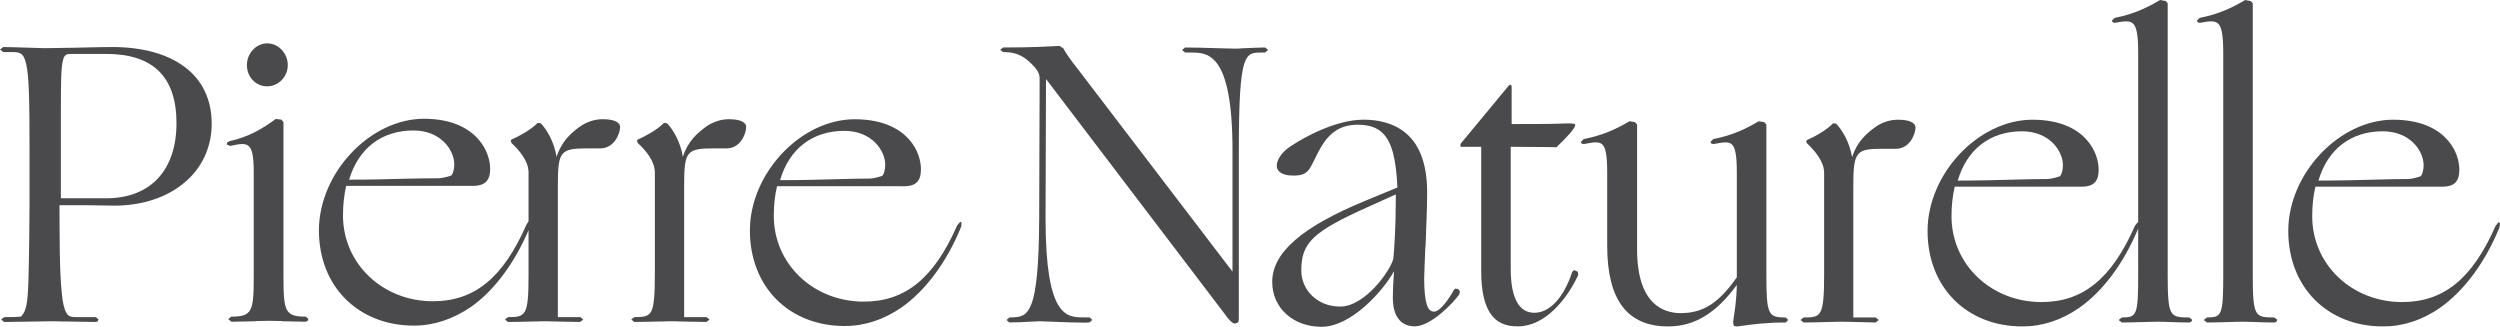 <?xml version="1.0" encoding="UTF-8"?> <svg xmlns="http://www.w3.org/2000/svg" width="1400" height="183" viewBox="0 0 1400 183" fill="none"> <g clip-path="url(#clip0_408_869)"> <path d="M138.267 36.504C138.267 43.063 143.222 48.35 149.578 48.35C155.949 48.35 161.16 42.937 161.16 36.504C161.16 29.813 155.949 24.274 149.578 24.274C143.353 24.399 138.267 29.813 138.267 36.504ZM41.971 26.718C36.38 26.844 26.71 26.977 25.178 26.977C23.915 26.977 20.858 26.844 16.661 26.718H16.406C11.188 26.593 5.218 26.334 1.905 26.334H1.781L0.38 27.494L0 27.753L1.657 29.037L1.781 29.155H5.598C10.684 29.155 13.1 29.037 14.625 35.729C16.282 42.553 16.53 56.327 16.53 83.993V113.358C16.53 124.037 16.282 145.795 15.902 157.634C15.523 169.998 14.625 174.244 11.954 177.073V177.199C9.925 177.583 6.736 177.583 2.54 177.583H2.416L1.007 178.616L0.628 178.875L2.292 180.293H2.54C3.175 180.293 6.612 180.293 10.684 180.167H12.085C17.683 180.034 26.2 179.909 28.112 179.909C29.126 179.909 31.797 179.909 35.103 180.034H37.139C43.379 180.167 50.122 180.293 53.421 180.293H53.552L54.567 180.034L54.698 179.909L55.07 179.126L55.202 178.875L53.684 177.583H42.73C39.3 177.457 37.263 177.716 35.614 170.891C34.089 164.074 33.33 150.167 33.33 122.486V114.902C44.262 114.902 54.056 114.901 63.981 115.16C80.007 115.16 93.618 110.389 103.28 102.279C112.95 94.17 118.547 82.716 118.547 69.2C118.547 55.81 113.329 44.998 103.667 37.664C94.005 30.323 80.131 26.334 62.704 26.334C60.675 26.334 51.385 26.46 41.971 26.718ZM34.089 62.125C34.089 45.899 34.22 37.922 35.227 33.927C36.118 30.064 37.526 30.197 41.08 30.197H59.529C85.736 30.197 98.829 43.062 98.829 68.941C98.829 95.463 84.204 111.039 59.405 111.039H34.089V62.125ZM178.587 128.927C178.587 144.636 184.061 158.026 193.468 167.413C202.882 176.814 216.113 182.346 231.753 182.346C242.948 182.346 253.632 178.742 263.681 171.925C276.664 162.782 287.976 147.597 295.865 129.185L295.989 129.06V153.646C295.989 165.352 295.61 171.408 293.96 174.37C292.311 177.324 289.632 177.583 284.677 177.583H284.546L283.145 178.616L282.772 178.875L284.422 180.293H284.677C288.107 180.293 293.325 180.167 298.543 180.034H299.93C302.608 179.909 305.024 179.909 306.038 179.909C307.819 179.909 312.658 180.034 316.854 180.167H318.123C321.94 180.293 324.101 180.293 324.743 180.293H324.874L326.268 179.259L326.655 179L324.998 177.583H312.402V103.831C312.402 93.912 312.789 88.639 315.205 86.054C317.365 83.617 321.181 83.099 328.559 83.099H336.317C344.075 82.974 347.257 74.732 347.257 71.128C347.133 68.173 343.44 66.755 337.332 66.755C333.135 66.755 328.815 68.173 325.123 70.618C319.905 74.355 314.57 78.978 311.767 87.604L311.636 87.737V87.604C310.366 79.628 306.169 72.42 302.863 69.067H302.733L301.338 68.808H301.083L300.959 68.941C297.522 72.546 290.275 76.534 286.589 78.077H286.458L286.064 78.727L285.94 78.853L286.458 80.012V80.13C290.654 83.993 295.989 90.057 295.989 96.615V123.905L294.726 125.965C281.743 155.581 265.717 168.705 242.444 168.705C214.208 168.705 192.074 147.597 192.074 120.684C192.074 114.635 192.709 109.104 193.847 104.082H265.082C270.811 104.082 273.73 101.763 274.372 96.881L274.497 94.688C274.497 89.798 272.724 83.484 267.878 77.952C263.302 72.804 254.398 66.497 237.35 66.497C207.21 66.622 178.719 96.748 178.587 128.927ZM231.505 73.062C247.152 73.062 254.398 84.385 254.398 91.984C254.398 94.687 253.763 97.006 252.873 98.159C252.749 98.417 248.166 99.835 245.371 99.835C239.386 99.835 233.533 99.96 226.673 100.086H226.542C217.887 100.344 208.1 100.611 195.504 100.611C200.722 83.1 213.698 73.062 231.505 73.062ZM154.424 66.623C146.528 72.42 139.149 76.667 128.341 79.111L128.217 79.237L127.327 79.754H127.195L127.072 80.655L126.94 80.913L128.852 81.681L128.976 81.814L129.1 81.681C131.91 81.046 134.07 80.655 135.727 80.655C137.245 80.655 138.266 81.046 139.149 81.681C141.186 83.358 142.084 87.346 142.084 96.356V155.448C142.084 164.843 141.828 170.374 140.171 173.461C138.522 176.43 135.595 177.324 129.611 177.324H129.487L128.093 178.491L127.838 178.742L129.487 180.034V180.167H129.611C133.304 180.167 139.149 179.909 143.353 179.909L143.733 179.776C146.914 179.776 149.578 179.643 150.862 179.643C152.132 179.643 154.68 179.776 157.599 179.776L157.985 179.909C161.926 179.909 167.393 180.167 170.954 180.167H171.078L172.107 179.776H172.231L172.611 178.875L172.734 178.616L171.209 177.324H170.954C165.232 177.324 162.313 176.43 160.649 173.461C159 170.374 158.744 164.843 158.744 155.448V68.424L157.723 67.139L157.599 67.006L154.679 66.623L154.548 66.497L154.424 66.623ZM395.846 70.618C390.628 74.355 385.286 78.978 382.484 87.604L382.36 87.737V87.604C381.097 79.628 376.894 72.42 373.588 69.067H373.464L372.055 68.808H371.807L371.676 68.941C368.238 72.546 360.992 76.534 357.306 78.077H357.175L356.803 78.727L356.671 78.853L357.175 80.012V80.13C361.378 83.993 366.72 90.057 366.72 96.615V153.646C366.72 165.352 366.209 171.408 364.684 174.37C363.035 177.324 360.357 177.583 355.394 177.583H355.27L353.869 178.616L353.489 178.875L355.139 180.293H355.394C358.707 180.293 364.042 180.167 369.26 180.034H370.669C373.332 179.909 375.748 179.909 376.77 179.909C378.543 179.909 383.381 180.034 387.454 180.167H388.855C392.672 180.293 394.832 180.293 395.467 180.293H395.591L396.992 179.259L397.372 179L395.715 177.583H383.126V103.831C383.126 93.912 383.513 88.639 385.921 86.054C388.089 83.617 391.906 83.099 399.284 83.099H407.041C414.799 82.974 417.85 74.732 417.85 71.128C417.85 68.173 414.033 66.755 408.056 66.755C403.859 66.755 399.532 68.173 395.846 70.618Z" fill="#4A4A4D"></path> <path d="M1062.84 67.039C1058.59 67.039 1054.26 68.383 1050.64 70.835C1045.36 74.558 1040.03 79.233 1037.23 87.8L1037.17 87.999L1037.13 87.8C1035.8 79.823 1031.64 72.689 1028.29 69.343L1028.2 69.262L1026.75 69.033L1026.57 69.011L1026.44 69.144C1022.97 72.814 1015.76 76.832 1012.07 78.332L1011.99 78.368L1011.54 78.952L1011.41 79.122L1011.92 80.244L1011.95 80.303L1012.01 80.348C1016.11 84.284 1021.53 90.311 1021.51 96.832V153.878C1021.52 165.621 1021.03 171.677 1019.41 174.661C1017.82 177.586 1015.12 177.778 1010.16 177.785H1010.03L1008.63 178.915L1008.28 179.188L1009.94 180.525L1010.03 180.599H1010.16C1013.52 180.599 1018.79 180.459 1024 180.311L1024.48 180.303C1027.62 180.215 1030.32 180.148 1031.57 180.148C1033.34 180.148 1038.07 180.281 1042.24 180.392L1043.58 180.422C1047.37 180.547 1049.62 180.599 1050.24 180.599H1050.35L1051.77 179.469L1052.12 179.196L1050.47 177.859L1050.36 177.785H1037.85V104.129C1037.84 94.151 1038.31 88.945 1040.69 86.271C1042.8 83.826 1046.54 83.317 1053.79 83.317H1061.8C1069.59 83.258 1072.67 74.942 1072.68 71.426C1072.59 68.465 1068.78 67.046 1062.84 67.039Z" fill="#4A4A4D"></path> <path d="M1257.29 0.012L1257.18 0.079C1250.87 3.801 1242.98 7.863 1231.94 9.99L1231.83 10.005L1230.42 11.408L1230.22 11.607L1230.76 12.472L1230.85 12.604L1231.95 12.782H1232.07C1234.52 12.316 1236.57 11.969 1238.22 11.969C1239.81 11.969 1241.02 12.272 1241.97 13.055C1244.08 14.768 1245.02 19.429 1245.02 29.613V153.882C1245.02 165.093 1244.81 171.172 1243.59 174.303C1242.38 177.376 1240.33 177.76 1235.97 177.782H1235.84L1234.44 178.912L1234.09 179.185L1235.75 180.522L1235.84 180.603H1235.97C1239.46 180.603 1244.54 180.448 1249.02 180.315L1249.37 180.3C1252.32 180.212 1254.86 180.152 1256.11 180.152C1257.37 180.152 1259.5 180.212 1261.95 180.3L1262.17 180.315C1265.85 180.448 1270.06 180.603 1273.54 180.603L1273.64 180.581L1274.61 180.256L1274.74 180.212L1275.17 179.34L1275.29 179.089L1273.76 177.863L1273.65 177.782H1273.54C1267.94 177.782 1265.08 177.568 1263.51 174.643C1261.89 171.666 1261.53 165.603 1261.55 153.882V1.844L1260.52 0.684L1260.43 0.588L1257.42 0.034L1257.29 0.012Z" fill="#4A4A4D"></path> <path d="M984.918 67.887L984.809 67.953C978.437 71.698 970.505 75.782 959.536 77.85L959.426 77.872L958.033 79.298L957.828 79.482L958.324 80.302L958.405 80.435L959.536 80.656H959.667C962.287 80.154 964.506 79.741 966.257 79.741C967.739 79.748 968.87 80.021 969.731 80.752C971.716 82.377 972.643 86.905 972.621 96.831V155.28L972.606 155.302C962.462 169.8 953.719 175.346 941.123 175.354C932.023 175.302 916.821 170.9 916.77 139.741V69.733L915.697 68.529L915.624 68.426L912.654 67.909L912.523 67.887L912.413 67.953C906.465 71.462 898.248 75.73 886.944 77.85L886.834 77.872L885.243 79.482L885.725 80.309L885.798 80.457L886.944 80.656H887.075C889.673 80.147 891.877 79.726 893.636 79.726C895.117 79.726 896.256 80.014 897.131 80.752C899.124 82.377 900.043 86.905 900.029 96.831V137.532C900.029 152.68 902.787 163.987 908.48 171.528C914.143 179.076 922.725 182.798 934.154 182.798H934.205C948.801 182.813 961.017 175.42 972.519 159.696L972.599 159.578L972.606 159.726C972.49 167.776 971.388 174.615 970.862 177.909L970.541 180.361L970.527 180.42L970.913 182.303L970.964 182.532L972.541 182.813L972.643 182.82C973.854 182.68 975.153 182.51 976.569 182.311C982.028 181.58 989.472 180.597 999.893 180.597H1000.03L1001.14 179.438L1001.37 179.187L1000.14 177.894L1000.05 177.784H999.893C994.807 177.776 992.296 177.289 990.88 174.194C989.428 171.033 989.173 164.97 989.173 153.884V69.733L988.093 68.515L988.005 68.426L985.049 67.909L984.918 67.887Z" fill="#4A4A4D"></path> <path d="M686.121 176.183C688.149 179.145 690.193 181.205 691.711 181.205L693.492 180.43L693.747 178.62L693.749 84.271C693.749 56.59 694.639 42.816 696.675 35.999C698.835 29.308 701.762 29.433 706.856 29.433H708.381L709.782 28.274L710.162 28.015L708.512 26.597H708.257C704.696 26.597 700.623 26.863 697.31 26.989H696.551C694.639 27.122 692.99 27.247 691.968 27.247C690.574 27.247 686.502 27.122 681.795 26.989C674.803 26.73 667.294 26.597 663.864 26.597H663.732L662.207 27.764L661.952 28.015L663.601 29.308L663.732 29.433H666.783L666.974 29.433C676.266 29.431 690.195 29.427 690.195 84.271L690.193 152.106L603.7 38.828C599.883 34.064 596.825 29.692 595.555 27.247V27.122L593.264 25.696H593.132L591.228 25.822C587.666 25.962 579.142 26.597 561.846 26.597H561.722L560.445 27.631L560.065 27.89L561.598 29.049L561.722 29.175H562.605C569.983 29.175 574.443 32.262 578.887 37.033C581.31 39.471 582.2 42.048 582.2 43.599L581.943 122.889C581.819 149.027 580.286 162.793 577.747 169.876C575.068 177.077 571.514 177.601 566.8 177.727H565.406L564.005 178.886L563.625 179.145L565.15 180.555H565.406C568.712 180.555 572.784 180.43 576.214 180.171C578.761 180.046 581.052 179.913 582.322 179.913C583.468 179.913 586.263 180.046 589.701 180.171C595.809 180.43 603.056 180.688 607.639 180.688L610.055 180.555H610.178L611.448 179.403L611.704 179.145L610.31 177.852L610.178 177.727H607.121L606.922 177.727C597.297 177.729 585.635 177.733 585.504 122.889L585.761 44.108V44.234L686.121 176.183Z" fill="#4A4A4D"></path> <path fill-rule="evenodd" clip-rule="evenodd" d="M780.088 85.681C781.417 90.688 782.191 97.04 782.541 104.994L765.113 112.202C729.361 126.877 712.444 141.301 712.444 157.904C712.444 172.446 724.157 183 740.052 183C756.713 183 774.52 162.919 780.504 152.106L780.629 151.981V152.232C780.249 157.261 779.986 162.66 779.986 166.656C779.986 171.803 781.008 175.799 783.176 178.62C785.204 181.331 788.386 182.749 792.335 182.749C800.983 182.749 813.703 170.002 817.264 164.721V164.595L817.52 163.185V163.059L816.629 161.892H816.498L815.352 161.634L815.228 161.508L814.082 162.409V162.535C812.302 165.88 806.711 174.639 803.019 174.506C801.231 174.506 799.837 173.354 798.947 170.385C798.056 167.431 797.545 162.66 797.545 156.102C797.545 152.498 797.925 146.058 798.18 138.724L798.311 137.815C798.691 127.646 799.202 116.065 799.202 107.697C799.202 98.517 797.779 91.323 795.348 85.681C793.349 81.05 790.658 77.476 787.498 74.743C780.63 68.828 771.72 67.019 763.583 67.019C748.454 67.019 730.64 76.546 722.502 82.085C720.758 83.244 719.37 84.47 718.29 85.681C715.896 88.384 714.991 91.035 714.991 92.897C714.991 96.249 718.553 98.303 723.771 98.303C729.113 98.436 731.397 97.394 733.557 94.189C734.455 92.763 735.345 90.836 736.367 88.901C736.856 87.874 737.381 86.789 737.943 85.681C739.972 81.707 742.528 77.484 746.418 74.359C750.359 71.265 754.686 69.854 760.277 69.854C771.005 69.854 777.031 74.182 780.088 85.681ZM766.259 115.806C735.214 129.713 728.733 135.888 728.733 151.464C728.733 162.793 738.147 171.678 750.357 171.678H750.488C764.311 171.678 778.6 151.7 780.249 144.905L780.381 143.739V143.613C780.753 139.241 781.643 127.394 781.643 111.685V108.857L766.259 115.806Z" fill="#4A4A4D"></path> <path d="M829.474 151.848C829.474 162.535 831.13 170.134 834.436 175.282C837.735 180.43 842.96 182.874 850.076 182.749C865.087 182.749 877.304 167.941 883.785 154.041L883.661 152.365V152.232L881.749 151.338L881.624 151.213L881.369 151.464L880.355 152.232V152.498C875.647 166.781 867.758 175.156 859.242 175.156C850.718 175.156 846.135 167.047 846.011 151.213L846.012 82.211H846.137C851.61 82.211 862.294 82.343 865.855 82.343C868.782 82.343 870.942 82.469 871.445 82.469H871.577L871.701 82.343C878.189 76.161 882.006 71.79 882.13 70.113V69.987L882.006 69.729V69.596H881.882C881.502 69.205 880.867 69.205 878.707 69.079C877.685 69.079 876.284 69.204 874.372 69.204C868.14 69.47 855.551 69.47 846.523 69.47V48.355L846.26 47.713L846.137 47.462H845.757L844.998 47.838L844.874 47.971L818.025 80.408L817.77 81.568V81.826L818.149 82.085L818.28 82.211H829.475L829.474 151.848Z" fill="#4A4A4D"></path> <path fill-rule="evenodd" clip-rule="evenodd" d="M1209.55 0.066L1209.66 0L1209.79 0.022L1212.81 0.583L1212.89 0.679L1213.91 1.846V153.885C1213.9 165.598 1214.25 171.662 1215.87 174.638C1217.45 177.563 1220.32 177.784 1225.9 177.784H1226.03L1226.13 177.858L1227.65 179.084L1227.54 179.343L1227.13 180.214L1226.98 180.258L1226.02 180.576L1225.9 180.598C1222.51 180.598 1218.43 180.451 1214.82 180.321L1214.53 180.31L1214.33 180.303C1211.88 180.214 1209.76 180.148 1208.49 180.148C1207.23 180.148 1204.68 180.214 1201.73 180.303L1201.39 180.31L1200.79 180.328C1196.45 180.457 1191.68 180.598 1188.33 180.598H1188.2L1188.11 180.524L1186.46 179.188L1186.81 178.914L1188.22 177.784H1188.33C1192.7 177.762 1194.75 177.378 1195.96 174.306C1197.19 171.167 1197.39 165.096 1197.38 153.885L1197.37 128.006L1197.29 128.22C1189.32 147.378 1177.66 163.05 1164.43 172.349C1154.46 179.284 1143.7 182.814 1132.52 182.799H1132.47C1116.89 182.799 1103.63 177.297 1094.26 167.866C1084.89 158.419 1079.43 145.052 1079.43 129.32C1079.46 97.282 1107.94 67.061 1138.19 67.038H1138.23C1155.16 67.038 1164.17 73.25 1168.72 78.493C1173.54 84.003 1175.24 90.295 1175.24 95.074L1175.11 97.341C1174.6 102.208 1171.61 104.527 1166.06 104.527H1094.66L1094.65 104.579C1093.44 109.542 1092.85 115.126 1092.85 121.145C1092.85 148.05 1114.96 169.151 1143.23 169.158C1166.46 169.136 1182.52 156.093 1195.54 126.499L1195.58 126.433L1196.98 124.572L1197.17 124.601L1197.38 124.616V29.608C1197.4 19.424 1196.44 14.764 1194.34 13.058C1193.4 12.267 1192.19 11.972 1190.6 11.972C1188.95 11.972 1186.89 12.312 1184.43 12.777H1184.32L1183.22 12.6L1183.14 12.467L1182.6 11.603L1182.8 11.411L1184.2 10.007L1184.3 9.985C1195.35 7.866 1203.24 3.796 1209.55 0.066ZM1132.3 73.52C1114.52 73.534 1101.51 83.542 1096.34 101.127C1108.83 101.112 1118.53 100.854 1127.12 100.61L1127.5 100.595C1128.33 100.575 1129.14 100.554 1129.94 100.534C1129.95 100.534 1129.95 100.534 1129.95 100.534C1135.77 100.386 1140.95 100.255 1146.17 100.255H1146.27C1148.97 100.255 1153.26 98.919 1153.68 98.631C1154.62 97.456 1155.23 95.145 1155.23 92.419C1155.23 84.849 1148.01 73.542 1132.3 73.52Z" fill="#4A4A4D"></path> <path fill-rule="evenodd" clip-rule="evenodd" d="M1340.17 67.038H1340.22C1357.14 67.038 1366.17 73.25 1370.72 78.493C1375.55 84.003 1377.24 90.317 1377.24 95.096L1377.09 97.341C1376.57 102.208 1373.6 104.527 1368.05 104.527H1296.63L1296.63 104.579C1295.45 109.542 1294.84 115.133 1294.84 121.145C1294.84 148.05 1316.94 169.151 1345.21 169.158C1368.45 169.136 1384.51 156.093 1397.53 126.499L1397.58 126.425L1398.93 124.705L1399.1 124.498L1399.34 124.601L1400 124.867L1399.96 125.133L1399.74 127.245L1399.73 127.282C1391.78 146.817 1379.96 162.821 1366.44 172.349C1356.45 179.284 1345.7 182.814 1334.52 182.799H1334.47C1318.89 182.799 1305.63 177.297 1296.26 167.866C1286.89 158.419 1281.43 145.052 1281.43 129.32C1281.45 97.282 1309.94 67.061 1340.17 67.038ZM1334.31 73.52C1316.5 73.534 1303.5 83.542 1298.34 101.127C1310.82 101.112 1320.51 100.854 1329.09 100.61L1329.49 100.595C1330.3 100.575 1331.1 100.555 1331.89 100.535C1331.9 100.534 1331.91 100.534 1331.92 100.534C1331.92 100.534 1331.93 100.534 1331.94 100.534C1337.74 100.386 1342.93 100.255 1348.15 100.255H1348.25C1350.96 100.255 1355.27 98.919 1355.68 98.631C1356.62 97.449 1357.23 95.145 1357.22 92.419C1357.22 84.849 1350 73.542 1334.31 73.52Z" fill="#4A4A4D"></path> <path fill-rule="evenodd" clip-rule="evenodd" d="M419.939 129.084C419.961 97.038 448.431 66.795 478.68 66.78C495.626 66.78 504.654 72.991 509.215 78.227C514.039 83.752 515.732 90.059 515.732 94.852L515.601 97.083C515.082 101.957 512.098 104.291 506.537 104.291L435.141 104.276L435.126 104.328C433.93 109.306 433.331 114.896 433.331 120.916C433.331 147.814 455.437 168.907 483.709 168.907C506.953 168.899 523.023 155.842 536.013 126.255L536.071 126.167L537.502 124.446L537.677 124.224L537.925 124.343L538.494 124.623L538.472 124.874L538.253 126.905V126.979L538.224 127.031C530.291 146.566 518.483 162.577 504.931 172.112C494.94 179.025 484.205 182.563 473.017 182.563C457.407 182.563 444.132 177.068 434.754 167.629C425.391 158.183 419.939 144.8 419.939 129.084ZM472.812 73.275C454.998 73.289 442.008 83.275 436.841 100.889C449.313 100.874 459.026 100.616 467.594 100.365L467.996 100.357C469.175 100.328 470.327 100.298 471.456 100.269L471.458 100.269C476.859 100.129 481.738 100.003 486.656 100.003H486.78C489.576 100.003 494.013 98.6 494.195 98.363C495.129 97.189 495.72 94.892 495.72 92.152C495.72 84.611 488.495 73.304 472.812 73.275Z" fill="#4A4A4D"></path> </g> <defs> <clipPath id="clip0_408_869"> <rect width="1400" height="183" fill="white"></rect> </clipPath> </defs> </svg> 